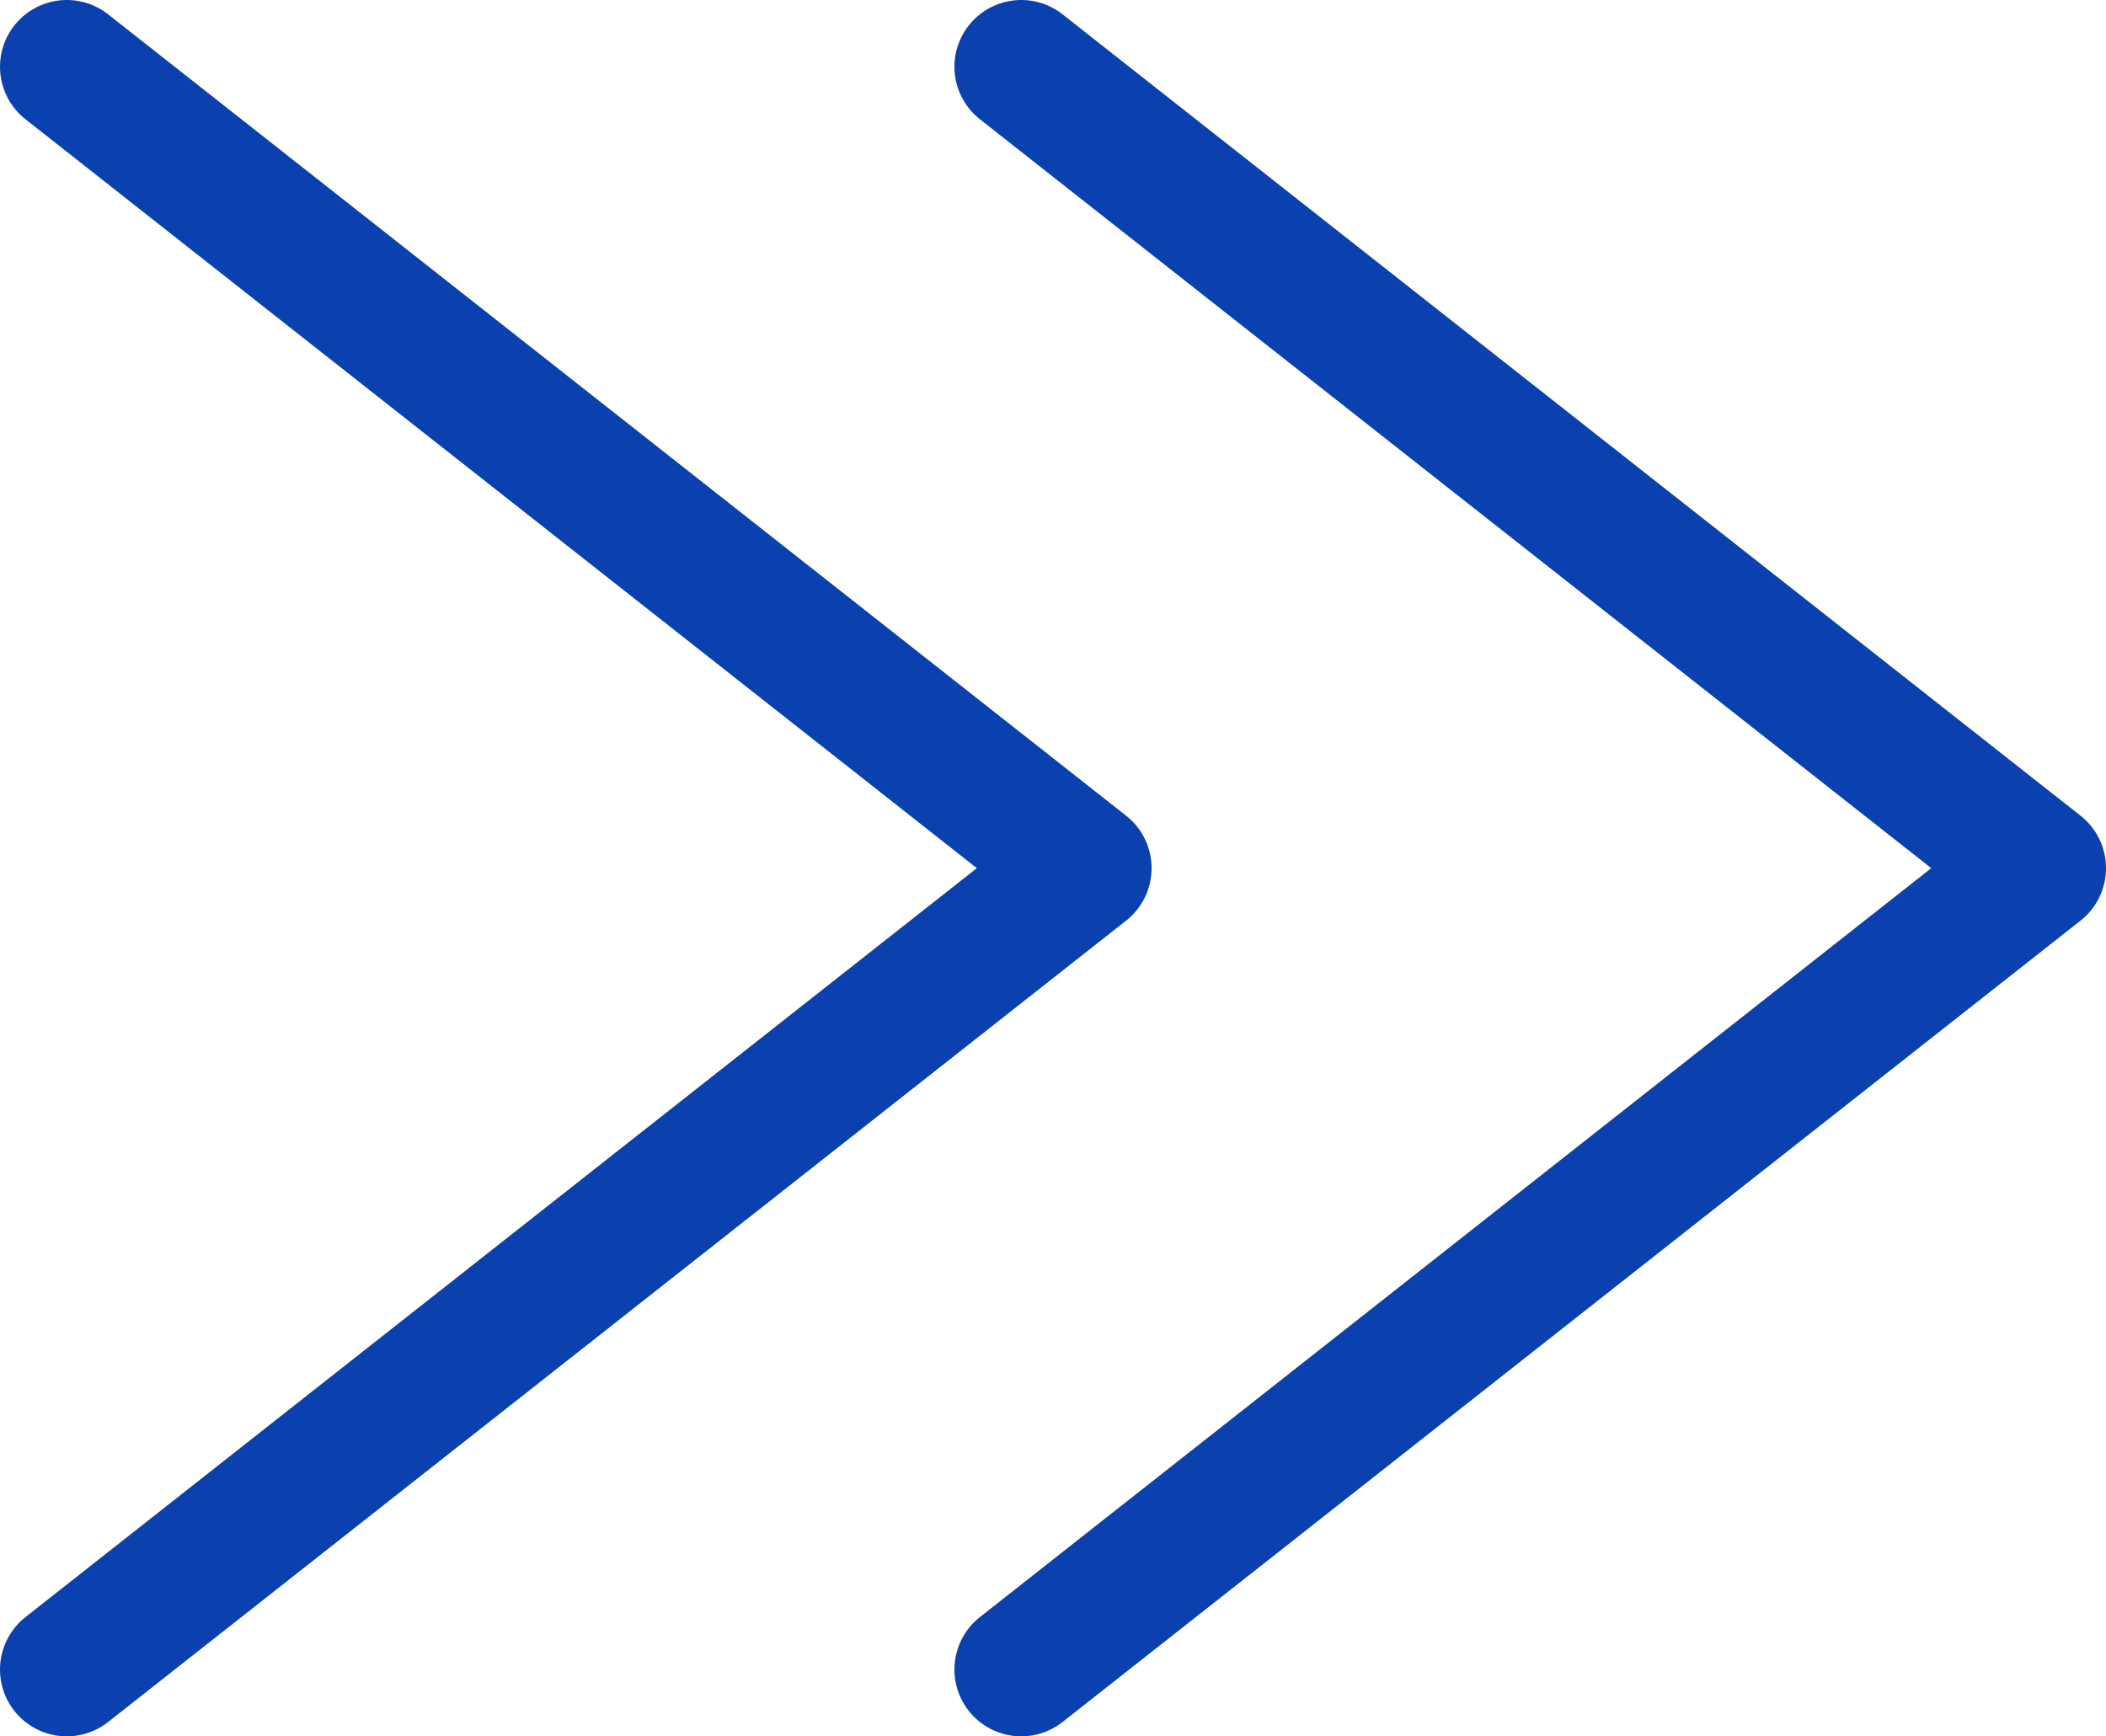 <?xml version="1.0" encoding="UTF-8"?>
<svg id="_レイヤー_2" data-name="レイヤー_2" xmlns="http://www.w3.org/2000/svg" viewBox="0 0 15.766 13">
  <defs>
    <style>
      .cls-1 {
        fill: none;
        stroke: #0b40af;
        stroke-linecap: round;
        stroke-linejoin: round;
      }
    </style>
  </defs>
  <g id="_レイヤー_0" data-name="レイヤー_0">
    <polyline class="cls-1" points=".5 12.5 8.121 6.5 .5 .5"/>
    <polyline class="cls-1" points="7.645 12.5 15.266 6.5 7.645 .5"/>
  </g>
</svg>